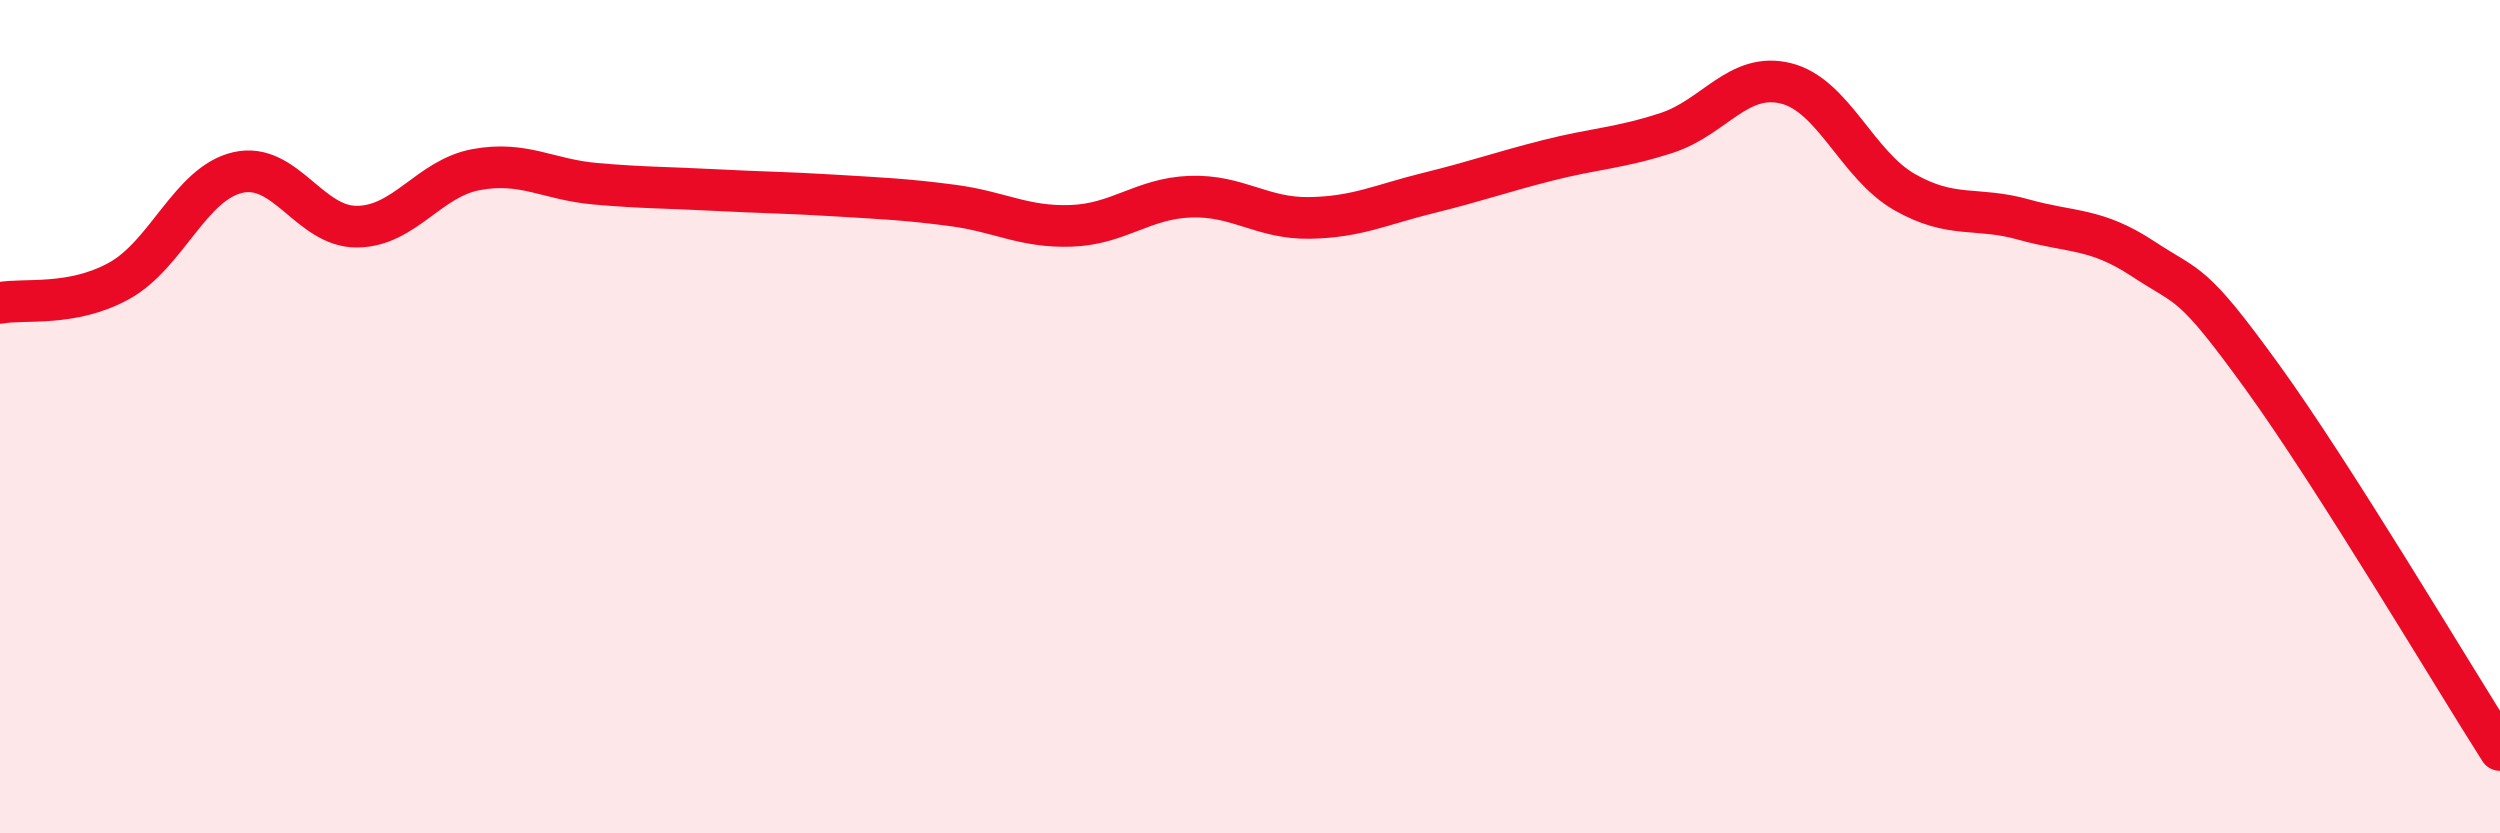 
    <svg width="60" height="20" viewBox="0 0 60 20" xmlns="http://www.w3.org/2000/svg">
      <path
        d="M 0,7.27 C 0.57,7.16 1.72,7.37 2.86,6.74 C 4,6.11 4.57,4.4 5.71,4.14 C 6.85,3.88 7.43,5.45 8.57,5.44 C 9.71,5.43 10.29,4.28 11.43,4.07 C 12.57,3.86 13.15,4.31 14.29,4.41 C 15.43,4.51 16,4.5 17.14,4.56 C 18.28,4.62 18.86,4.62 20,4.69 C 21.14,4.76 21.72,4.78 22.86,4.93 C 24,5.08 24.57,5.46 25.71,5.42 C 26.85,5.38 27.43,4.76 28.57,4.72 C 29.71,4.68 30.29,5.25 31.43,5.23 C 32.57,5.21 33.15,4.91 34.29,4.63 C 35.43,4.35 36,4.14 37.14,3.85 C 38.28,3.56 38.86,3.56 40,3.19 C 41.14,2.82 41.72,1.72 42.86,2 C 44,2.28 44.57,3.96 45.71,4.61 C 46.85,5.26 47.43,4.95 48.57,5.27 C 49.71,5.59 50.29,5.46 51.43,6.21 C 52.57,6.96 52.58,6.68 54.29,9.04 C 56,11.4 58.86,16.21 60,18L60 20L0 20Z"
        fill="#EB0A25"
        opacity="0.1"
        stroke-linecap="round"
        stroke-linejoin="round"
      />
      <path
        d="M 0,7.27 C 0.57,7.16 1.72,7.37 2.86,6.74 C 4,6.11 4.57,4.4 5.71,4.14 C 6.85,3.88 7.43,5.45 8.57,5.44 C 9.71,5.43 10.29,4.28 11.43,4.07 C 12.57,3.86 13.15,4.31 14.29,4.41 C 15.43,4.51 16,4.5 17.14,4.56 C 18.28,4.62 18.86,4.62 20,4.69 C 21.14,4.76 21.72,4.78 22.86,4.93 C 24,5.08 24.57,5.46 25.71,5.42 C 26.85,5.38 27.43,4.76 28.57,4.72 C 29.71,4.68 30.29,5.25 31.43,5.23 C 32.57,5.21 33.15,4.91 34.29,4.63 C 35.43,4.35 36,4.14 37.14,3.85 C 38.28,3.56 38.86,3.56 40,3.19 C 41.14,2.82 41.72,1.72 42.86,2 C 44,2.28 44.57,3.96 45.71,4.61 C 46.85,5.26 47.43,4.95 48.57,5.27 C 49.71,5.59 50.29,5.46 51.43,6.21 C 52.57,6.96 52.58,6.68 54.29,9.04 C 56,11.4 58.86,16.21 60,18"
        stroke="#EB0A25"
        stroke-width="1"
        fill="none"
        stroke-linecap="round"
        stroke-linejoin="round"
      />
    </svg>
  